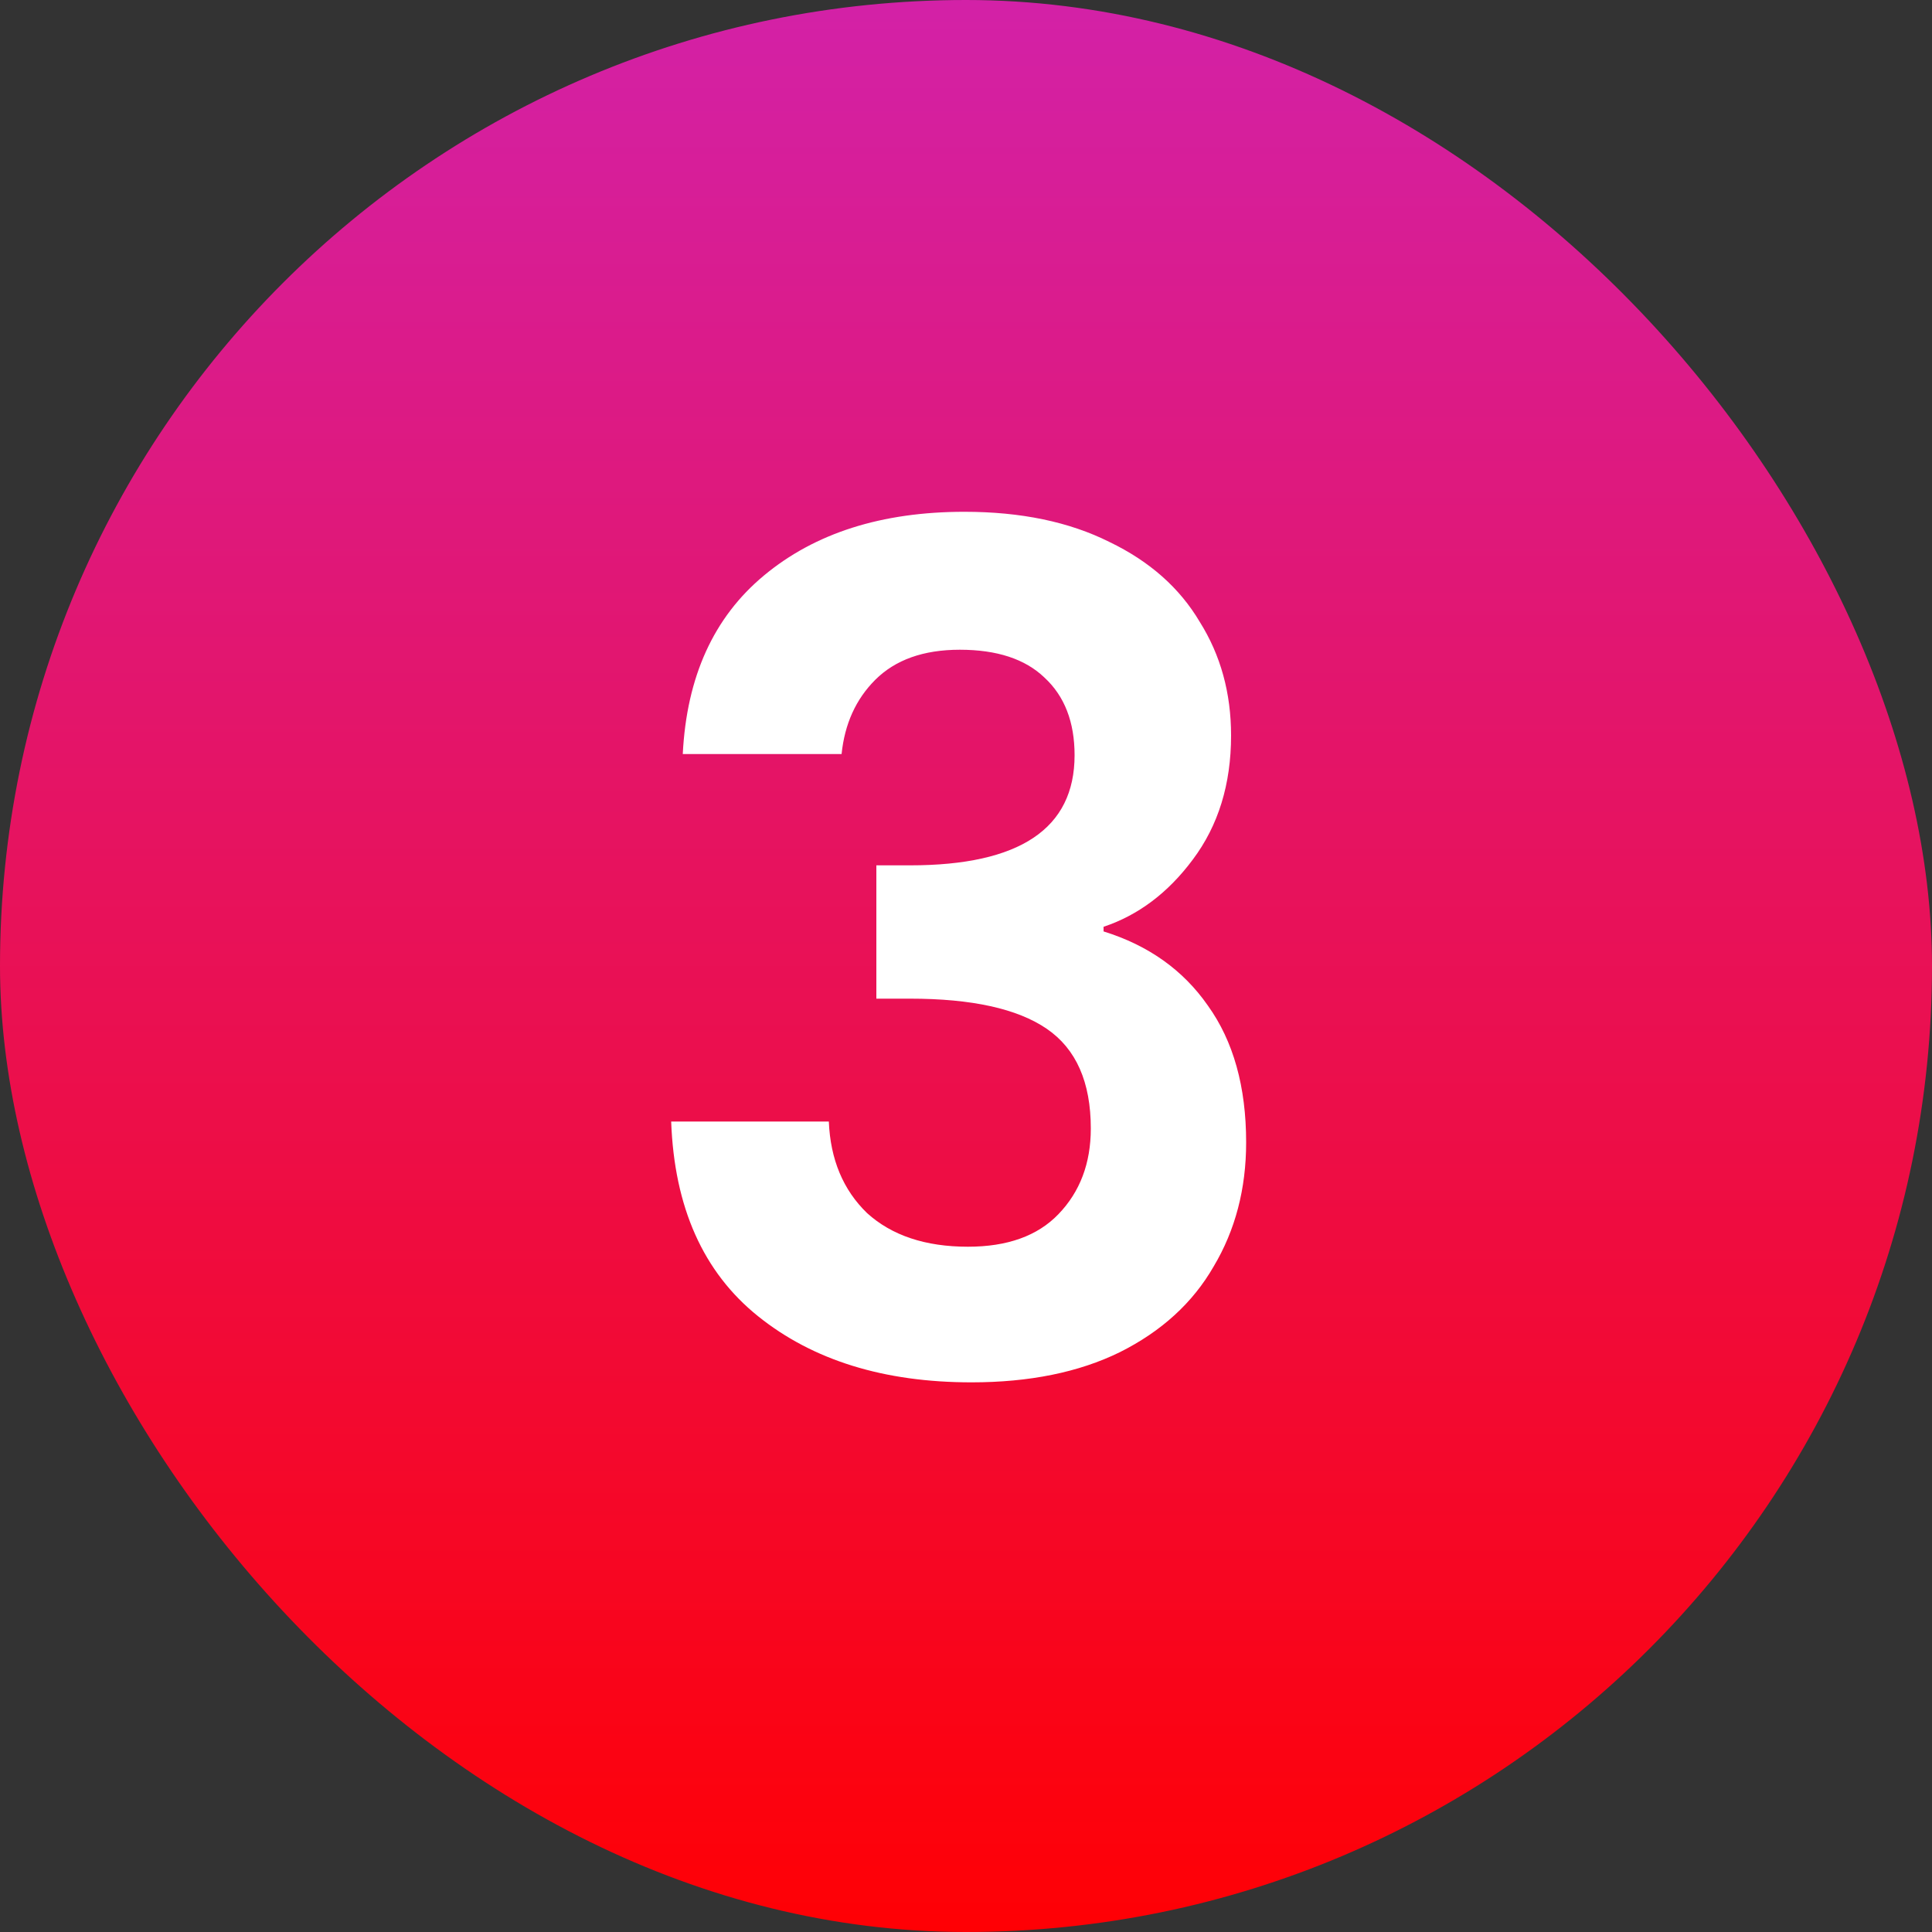 <svg width="40" height="40" viewBox="0 0 40 40" fill="none" xmlns="http://www.w3.org/2000/svg">
<rect x="0" y="0" width="40" height="40" fill="#333333" stroke="none"/>
<rect width="40" height="40" rx="20" fill="url(#paint0_linear_23_9333)"/>
<path d="M14.136 15.612C14.216 14.012 14.776 12.78 15.816 11.916C16.872 11.036 18.256 10.596 19.968 10.596C21.136 10.596 22.136 10.804 22.968 11.22C23.8 11.62 24.424 12.172 24.84 12.876C25.272 13.564 25.488 14.348 25.488 15.228C25.488 16.236 25.224 17.092 24.696 17.796C24.184 18.484 23.568 18.948 22.848 19.188V19.284C23.776 19.572 24.496 20.084 25.008 20.82C25.536 21.556 25.8 22.5 25.8 23.652C25.8 24.612 25.576 25.468 25.128 26.22C24.696 26.972 24.048 27.564 23.184 27.996C22.336 28.412 21.312 28.62 20.112 28.62C18.304 28.62 16.832 28.164 15.696 27.252C14.56 26.34 13.96 24.996 13.896 23.22H17.16C17.192 24.004 17.456 24.636 17.952 25.116C18.464 25.58 19.16 25.812 20.04 25.812C20.856 25.812 21.48 25.588 21.912 25.14C22.36 24.676 22.584 24.084 22.584 23.364C22.584 22.404 22.28 21.716 21.672 21.3C21.064 20.884 20.12 20.676 18.84 20.676H18.144V17.916H18.84C21.112 17.916 22.248 17.156 22.248 15.636C22.248 14.948 22.04 14.412 21.624 14.028C21.224 13.644 20.64 13.452 19.872 13.452C19.12 13.452 18.536 13.66 18.12 14.076C17.72 14.476 17.488 14.988 17.424 15.612H14.136Z" fill="white"/>
<defs>
<linearGradient id="paint0_linear_23_9333" x1="20" y1="0" x2="20" y2="40" gradientUnits="userSpaceOnUse">
<stop stop-color="#D321A7"/>
<stop offset="1" stop-color="#FF0004"/>
</linearGradient>
</defs>
</svg>
